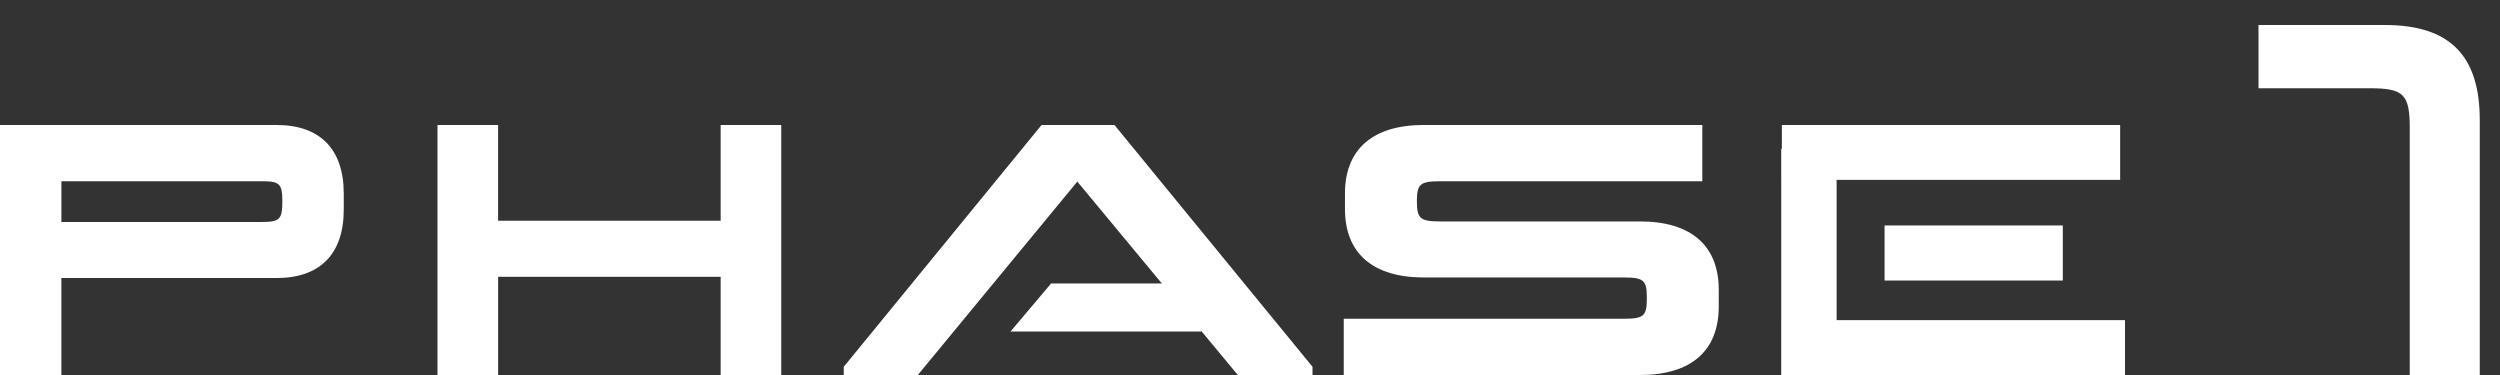 <svg fill="none" height="12" viewBox="0 0 80 12" width="80" xmlns="http://www.w3.org/2000/svg"><rect x="0" y="0" width="80" height="12" fill="#333333" stroke="none"/><g fill="#fff"><path d="M54.474 4v1.8H46.09c-.644 0-.75.086-.75.64s.106.646.75.646h6.392c1.63 0 2.518.771 2.518 2.188v.532C55 11.229 54.112 12 52.482 12H43v-1.8h8.956c.644 0 .743-.086.743-.651V9.53c0-.565-.099-.651-.743-.651h-6.392c-1.63 0-2.525-.771-2.525-2.189v-.497c0-1.423.895-2.194 2.525-2.194zm2.546 0h10.825v1.756H57.02zm0 6.244H68V12H57.02zm8.99-3.03v1.763h-5.704V7.214z"/><path d="M58.772 4.762H57V12h1.772zM14 4h1.939v3.063h7.122V4H25v8h-1.939V8.857H15.94V12H14zM0 4h8.85C10.241 4 11 4.771 11 6.194v.515c0 1.417-.758 2.188-2.15 2.188H1.964V12H0zm1.965 3.103h6.43c.555 0 .64-.092.64-.652 0-.565-.085-.651-.64-.651h-6.43zM39.61 12l-5.136-6.189L29.37 12H27v-.263L33.33 4h2.333L42 11.737V12z"/><path d="m32.337 10.608 1.298-1.537h4.8v1.537zM76.312.8c2.072 0 3.04.968 3.04 3.04V12h-2.24V4.104c0-1.088-.192-1.28-1.28-1.28h-3.56V.8z"/></g></svg>